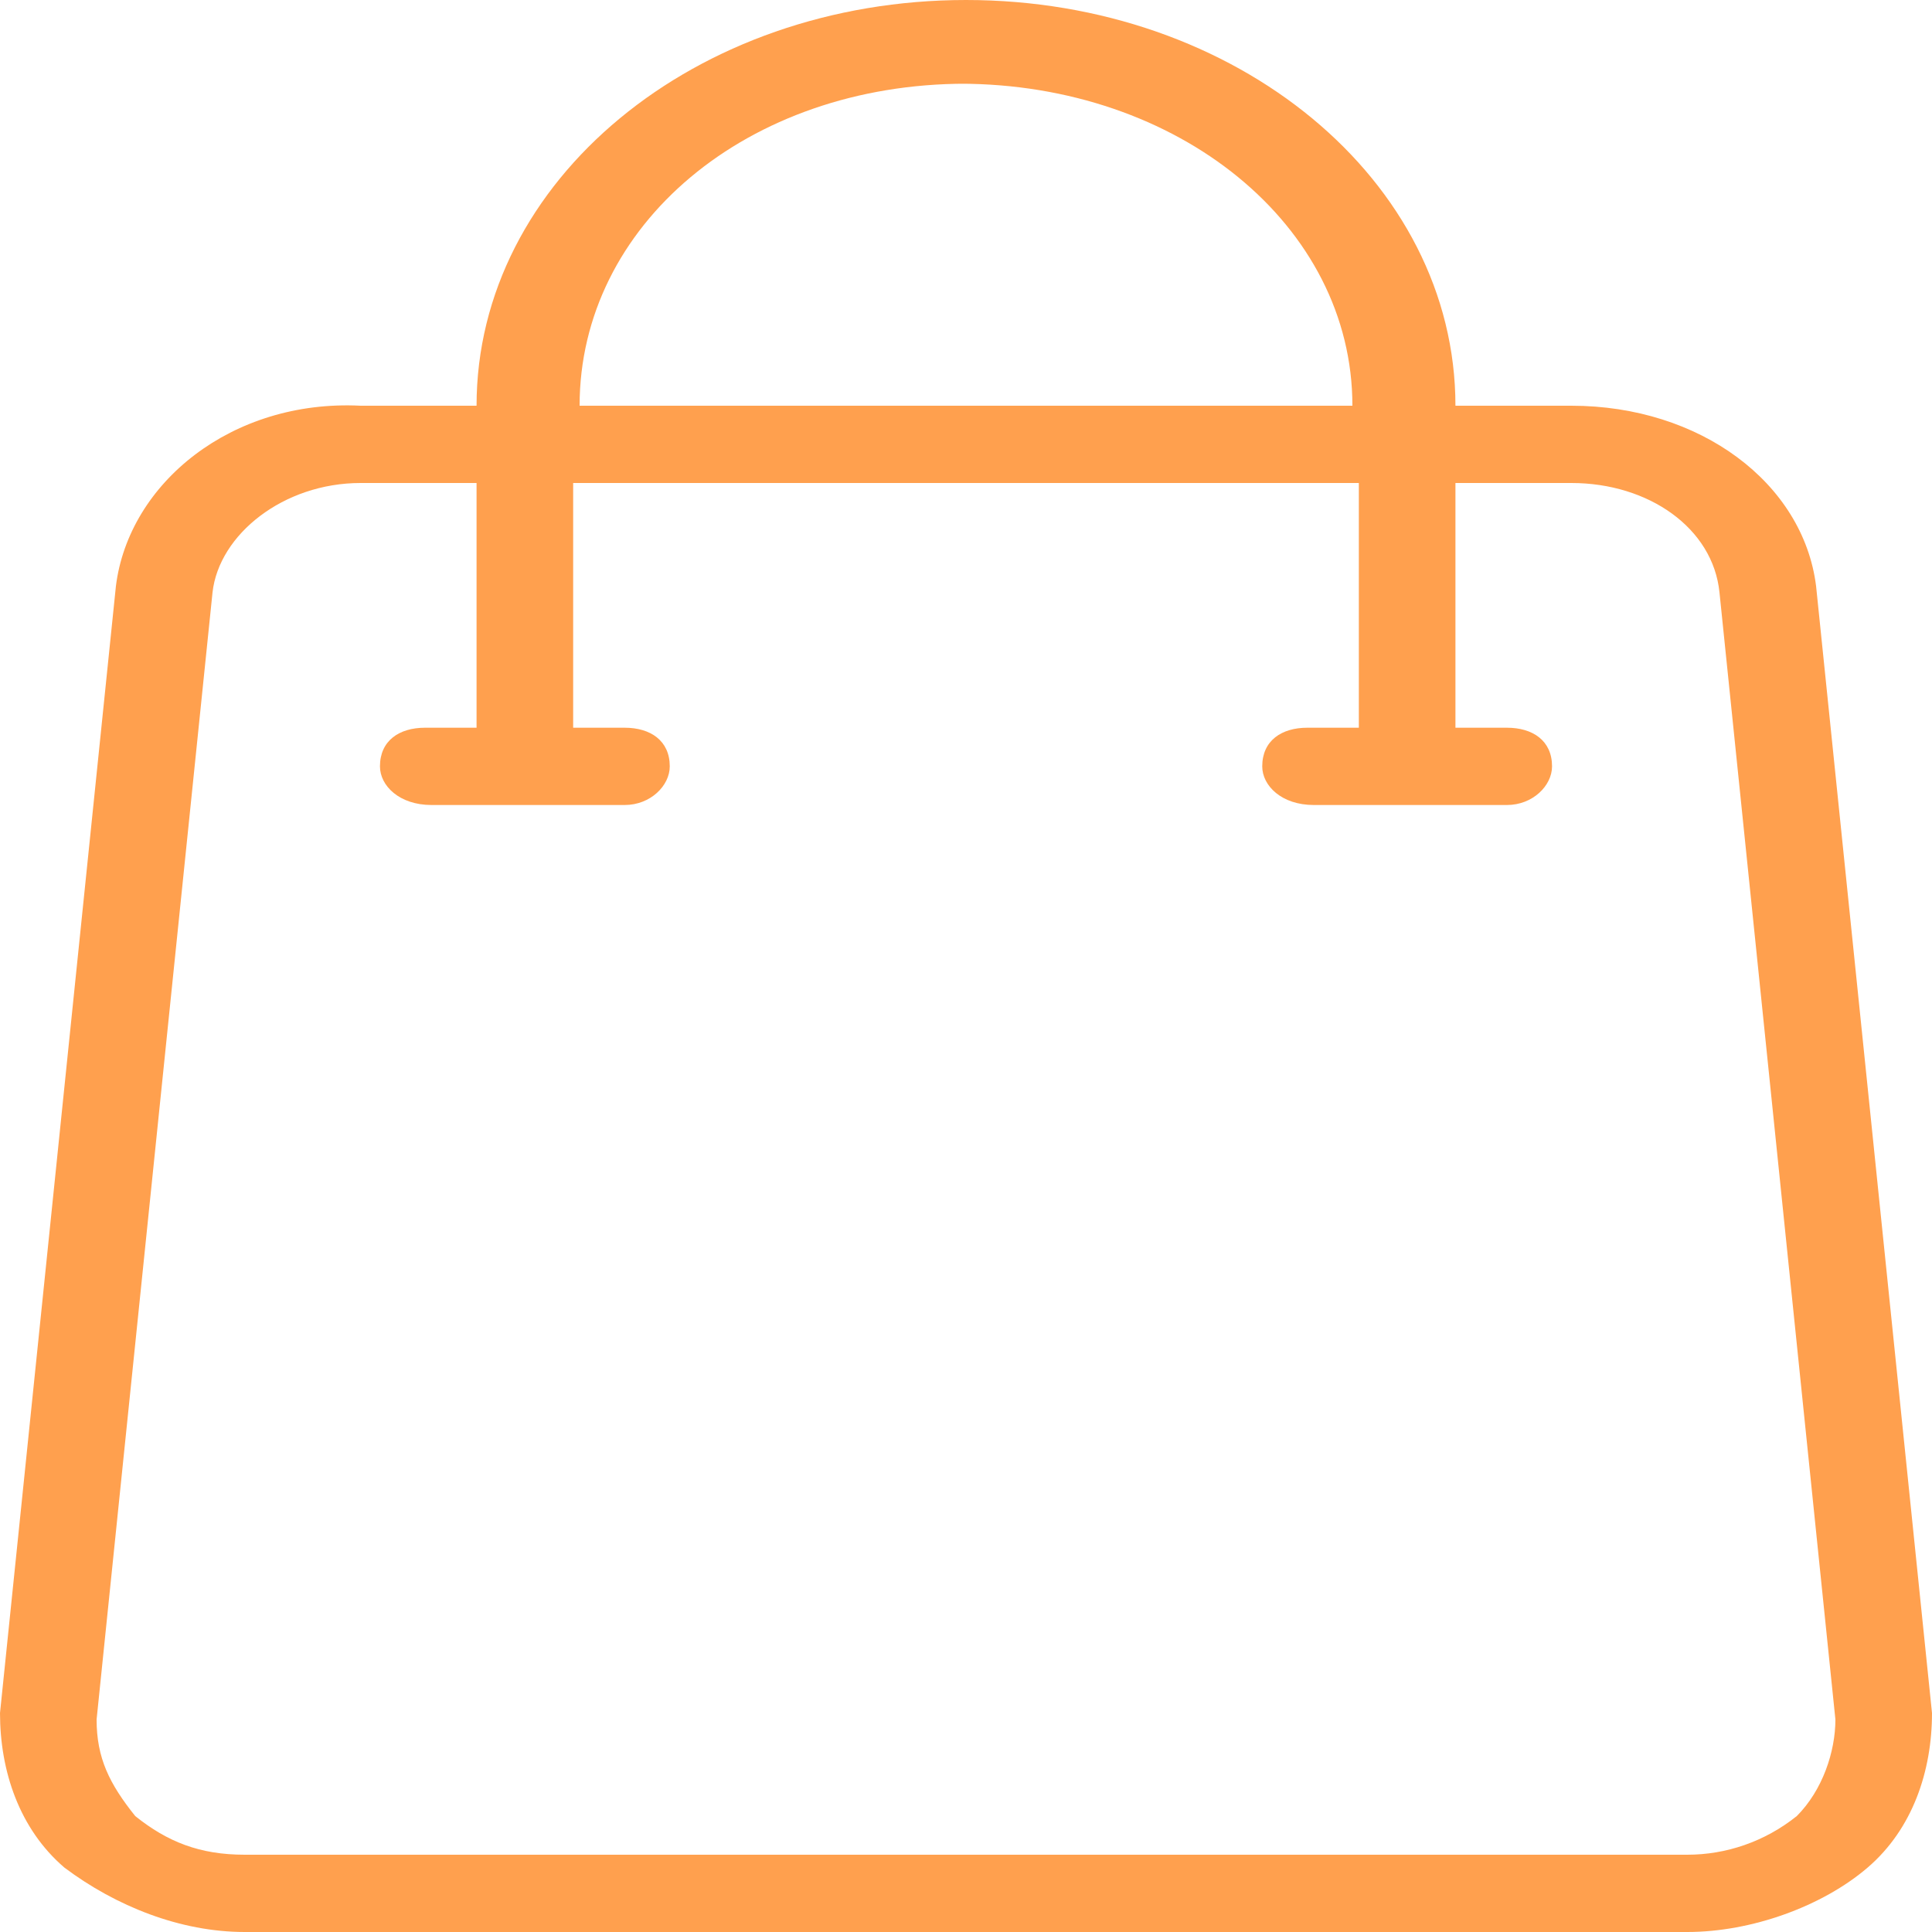 <svg width="30" height="30" xmlns="http://www.w3.org/2000/svg"><defs><clipPath id="a"><path d="M15 0c4.2 0 7.6 2.8 7.6 6.3h1.8c2 0 3.6 1.2 3.8 2.8L30 26.6c0 .9-.3 1.8-1 2.4-.7.6-1.8 1-2.8 1H3.8c-1 0-2-.4-2.8-1-.7-.6-1-1.5-1-2.4L1.8 9.1C2 7.5 3.6 6.2 5.6 6.3h1.8C7.4 2.8 10.8 0 15 0Zm6.1 7.5H8.9v3.8h.8c.4 0 .7.2.7.6 0 .3-.3.6-.7.6h-3c-.5 0-.8-.3-.8-.6 0-.4.3-.6.7-.6h.8V7.5H5.6c-1.2 0-2.2.8-2.3 1.7L1.5 26.7c0 .6.2 1 .6 1.5.5.4 1 .6 1.7.6h22.4c.6 0 1.2-.2 1.7-.6.4-.4.6-1 .6-1.5L26.7 9.2c-.1-1-1.1-1.7-2.3-1.7h-1.8v3.8h.8c.4 0 .7.2.7.6 0 .3-.3.6-.7.6h-3c-.5 0-.8-.3-.8-.6 0-.4.3-.6.7-.6h.8V7.5ZM15 1.3c-3.4 0-6 2.2-6 5H21c0-2.8-2.7-5-6.1-5Z"/></clipPath></defs><g clip-path="url(#a)"><path fill="#FFA04E" d="M0 0h30v30H0V0z"/></g></svg>